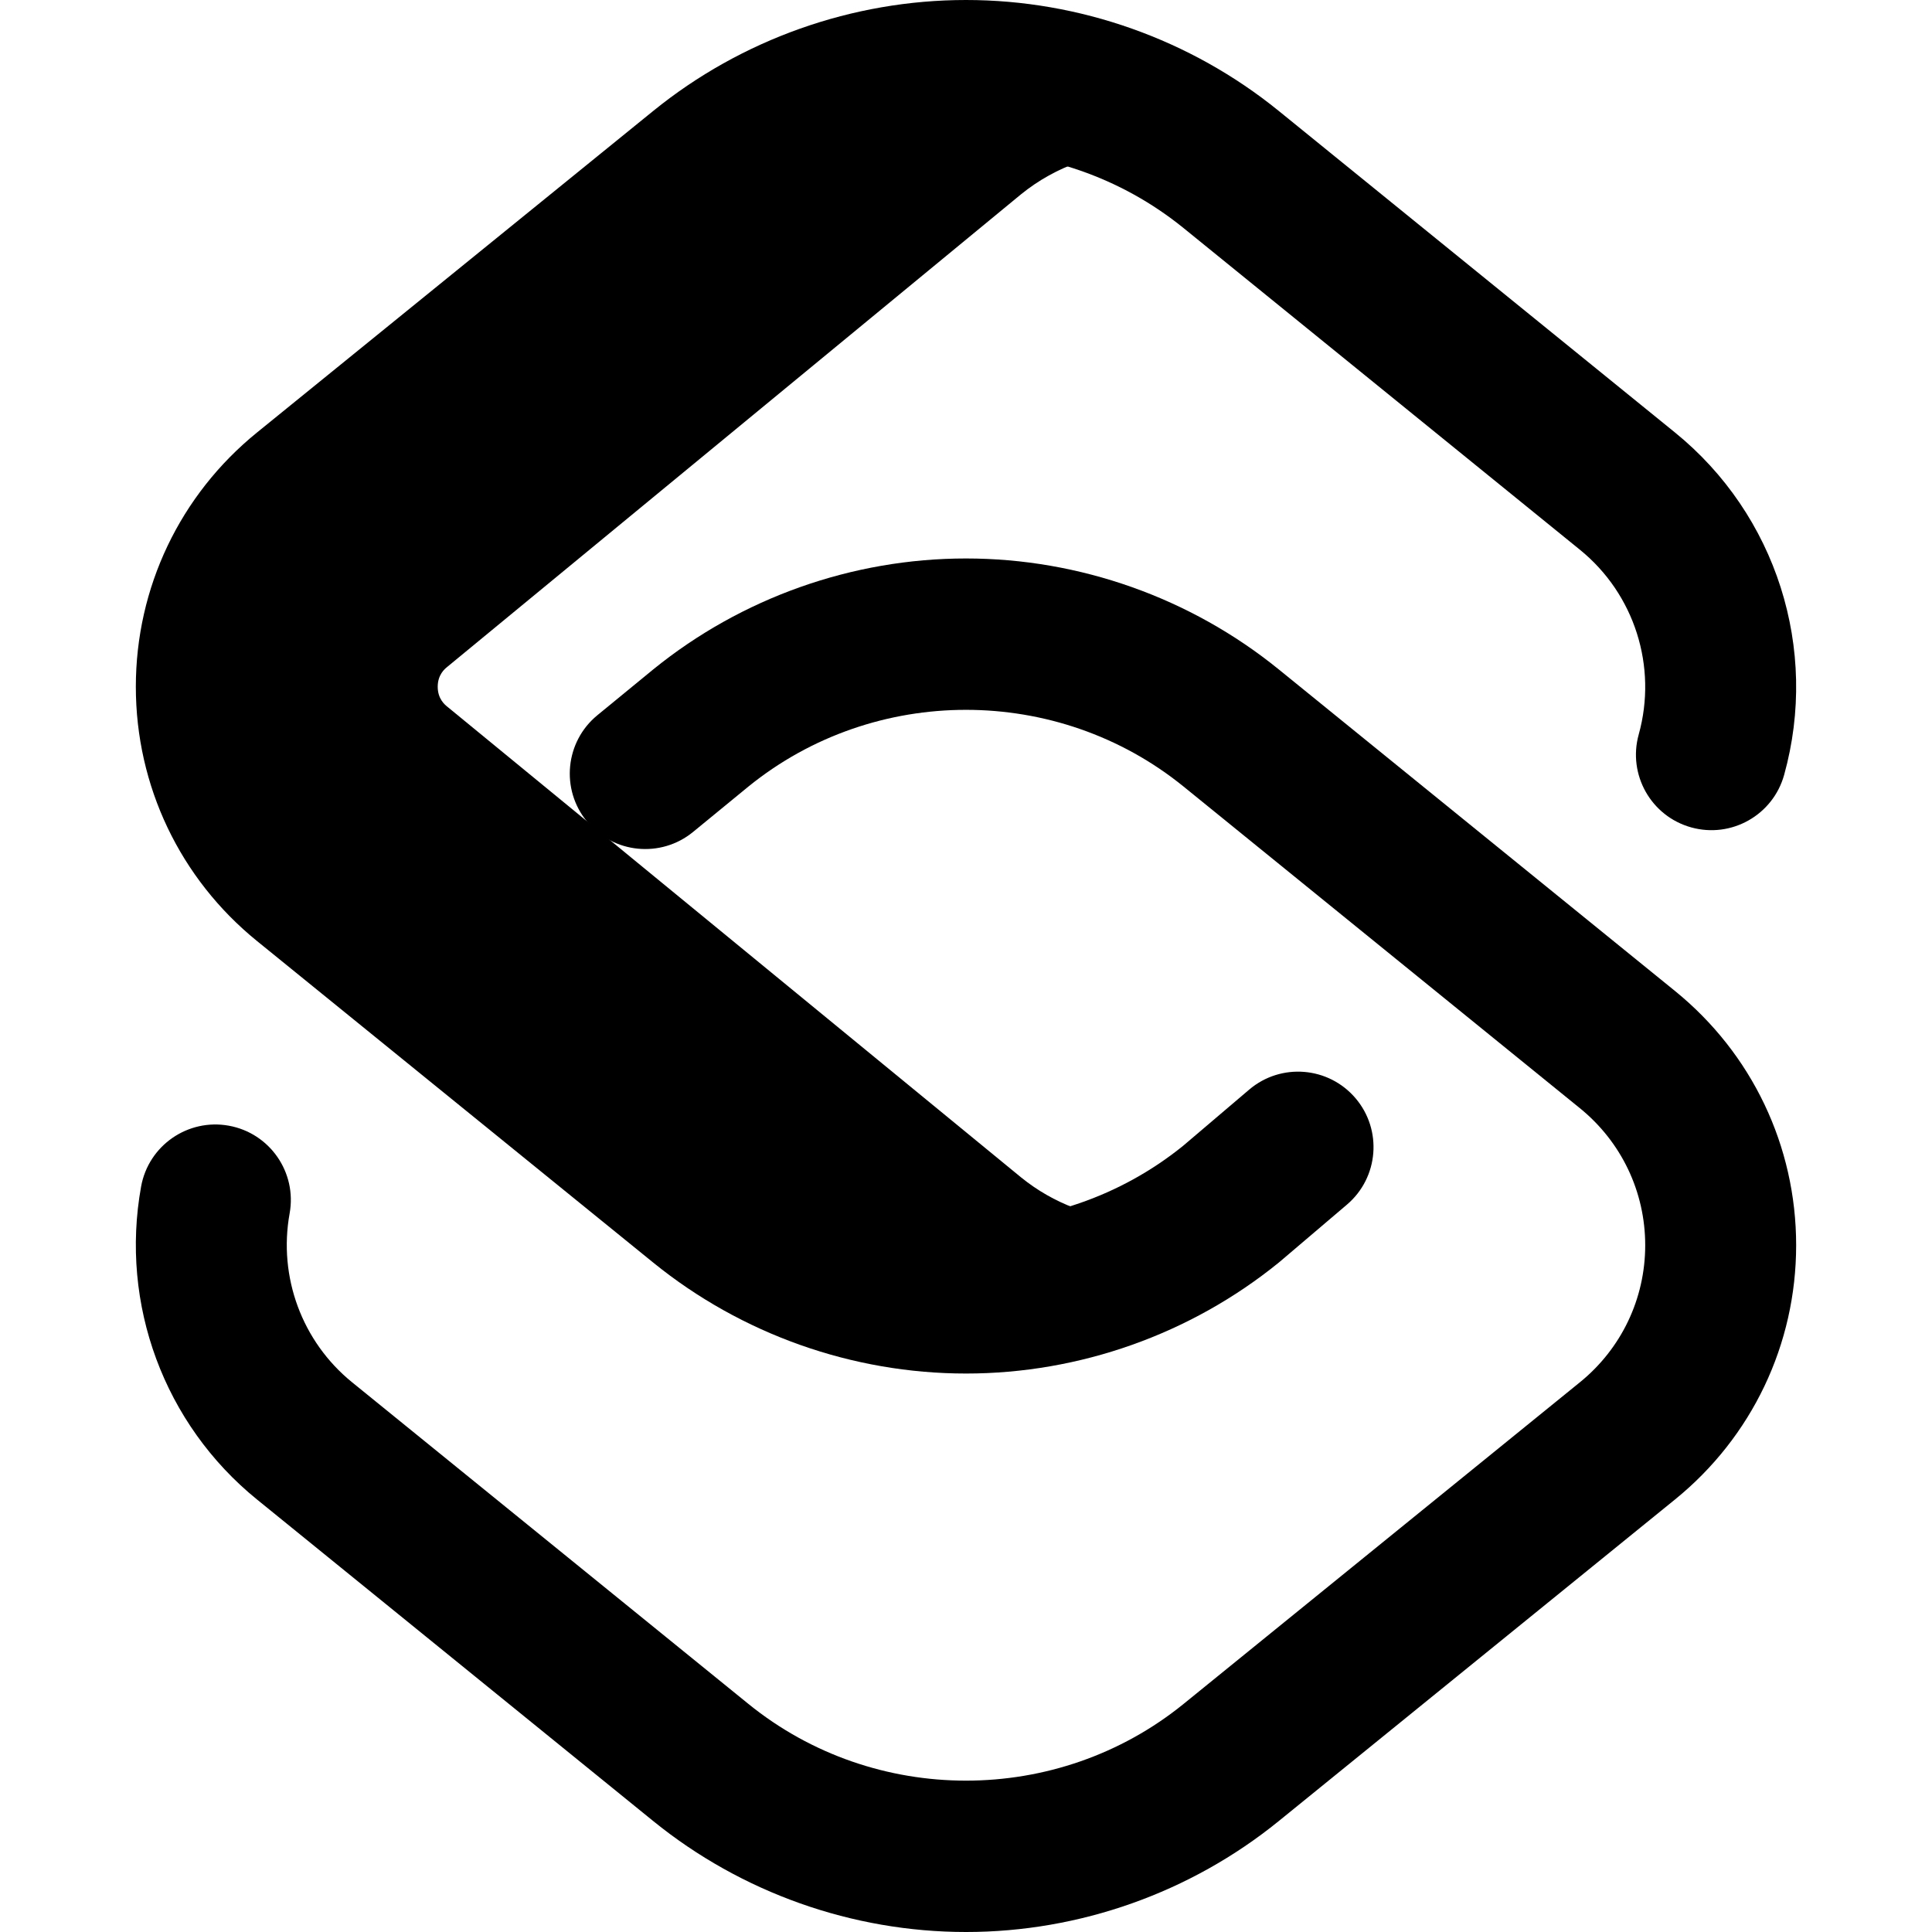 <svg id="Layer_1" enable-background="new 0 0 512 512" height="512" viewBox="0 0 512 512" width="512" xmlns="http://www.w3.org/2000/svg"><g><path d="m270.57 312-152.058-124.742c-.621-.504-2.514-2.04-2.514-5.258s1.893-4.753 2.514-5.258l152.058-125.242c9.405-7.633 20.935-11.45 32.464-11.45 8.815 0 17.626 2.239 25.491 6.701l-2.254-1.829c-40.945-33.229-99.602-33.229-140.547 0l-105.021 85.232c-32.939 26.732-32.939 76.959 0 103.691l105.022 85.233c40.945 33.229 99.602 33.229 140.547 0l4.694-3.81c-18.473 11.894-43.045 10.812-60.396-3.268z" fill="hsl(145, 50.5%, 100.0%)"/><path d="m255.998 364c-30.089 0-59.521-10.438-82.877-29.393l-105.022-85.232c-20.4-16.557-32.101-41.114-32.101-67.375s11.7-50.818 32.101-67.375l105.022-85.232c23.356-18.955 52.788-29.393 82.877-29.393s59.521 10.438 82.877 29.393l105.022 85.232c26.838 21.781 38.188 57.396 28.917 90.734-2.96 10.641-13.98 16.871-24.628 13.91-10.642-2.959-16.869-13.985-13.909-24.627 5.004-17.995-1.113-37.212-15.587-48.958l-105.022-85.233c-33.416-27.119-81.924-27.119-115.34 0l-105.022 85.233c-10.999 8.926-17.308 22.163-17.308 36.316s6.309 27.39 17.308 36.316l105.022 85.232c33.358 27.072 81.758 27.12 115.169.138l17.543-14.921c8.413-7.156 21.035-6.139 28.192 2.276 7.156 8.414 6.138 21.036-2.276 28.192l-17.727 15.078c-.117.1-.235.198-.354.295-23.355 18.956-52.788 29.394-82.877 29.394z" fill="hsl(170, 70.5%, 49.2%)"/><path d="m255.998 512c-30.089 0-59.521-10.438-82.877-29.393l-105.022-85.232c-24.591-19.958-36.355-51.739-30.703-82.94 1.97-10.869 12.383-18.08 23.245-16.114 10.868 1.969 18.083 12.376 16.114 23.245-3.051 16.842 3.291 33.989 16.551 44.751l105.022 85.232c33.416 27.119 81.924 27.119 115.34 0l105.022-85.232c10.999-8.926 17.308-22.164 17.308-36.316s-6.309-27.39-17.308-36.316l-105.022-85.232c-33.403-27.109-81.89-27.118-115.307-.027l-14.681 12.04c-8.539 7.006-21.142 5.76-28.146-2.781s-5.76-21.143 2.781-28.147l14.806-12.144c23.356-18.956 52.788-29.394 82.877-29.394s59.521 10.438 82.877 29.393l105.022 85.232c20.4 16.557 32.101 41.114 32.101 67.375s-11.7 50.818-32.101 67.375l-105.022 85.232c-23.355 18.955-52.788 29.393-82.877 29.393z" fill="hsl(241, 87.0%, 81.0%)"/></g></svg>